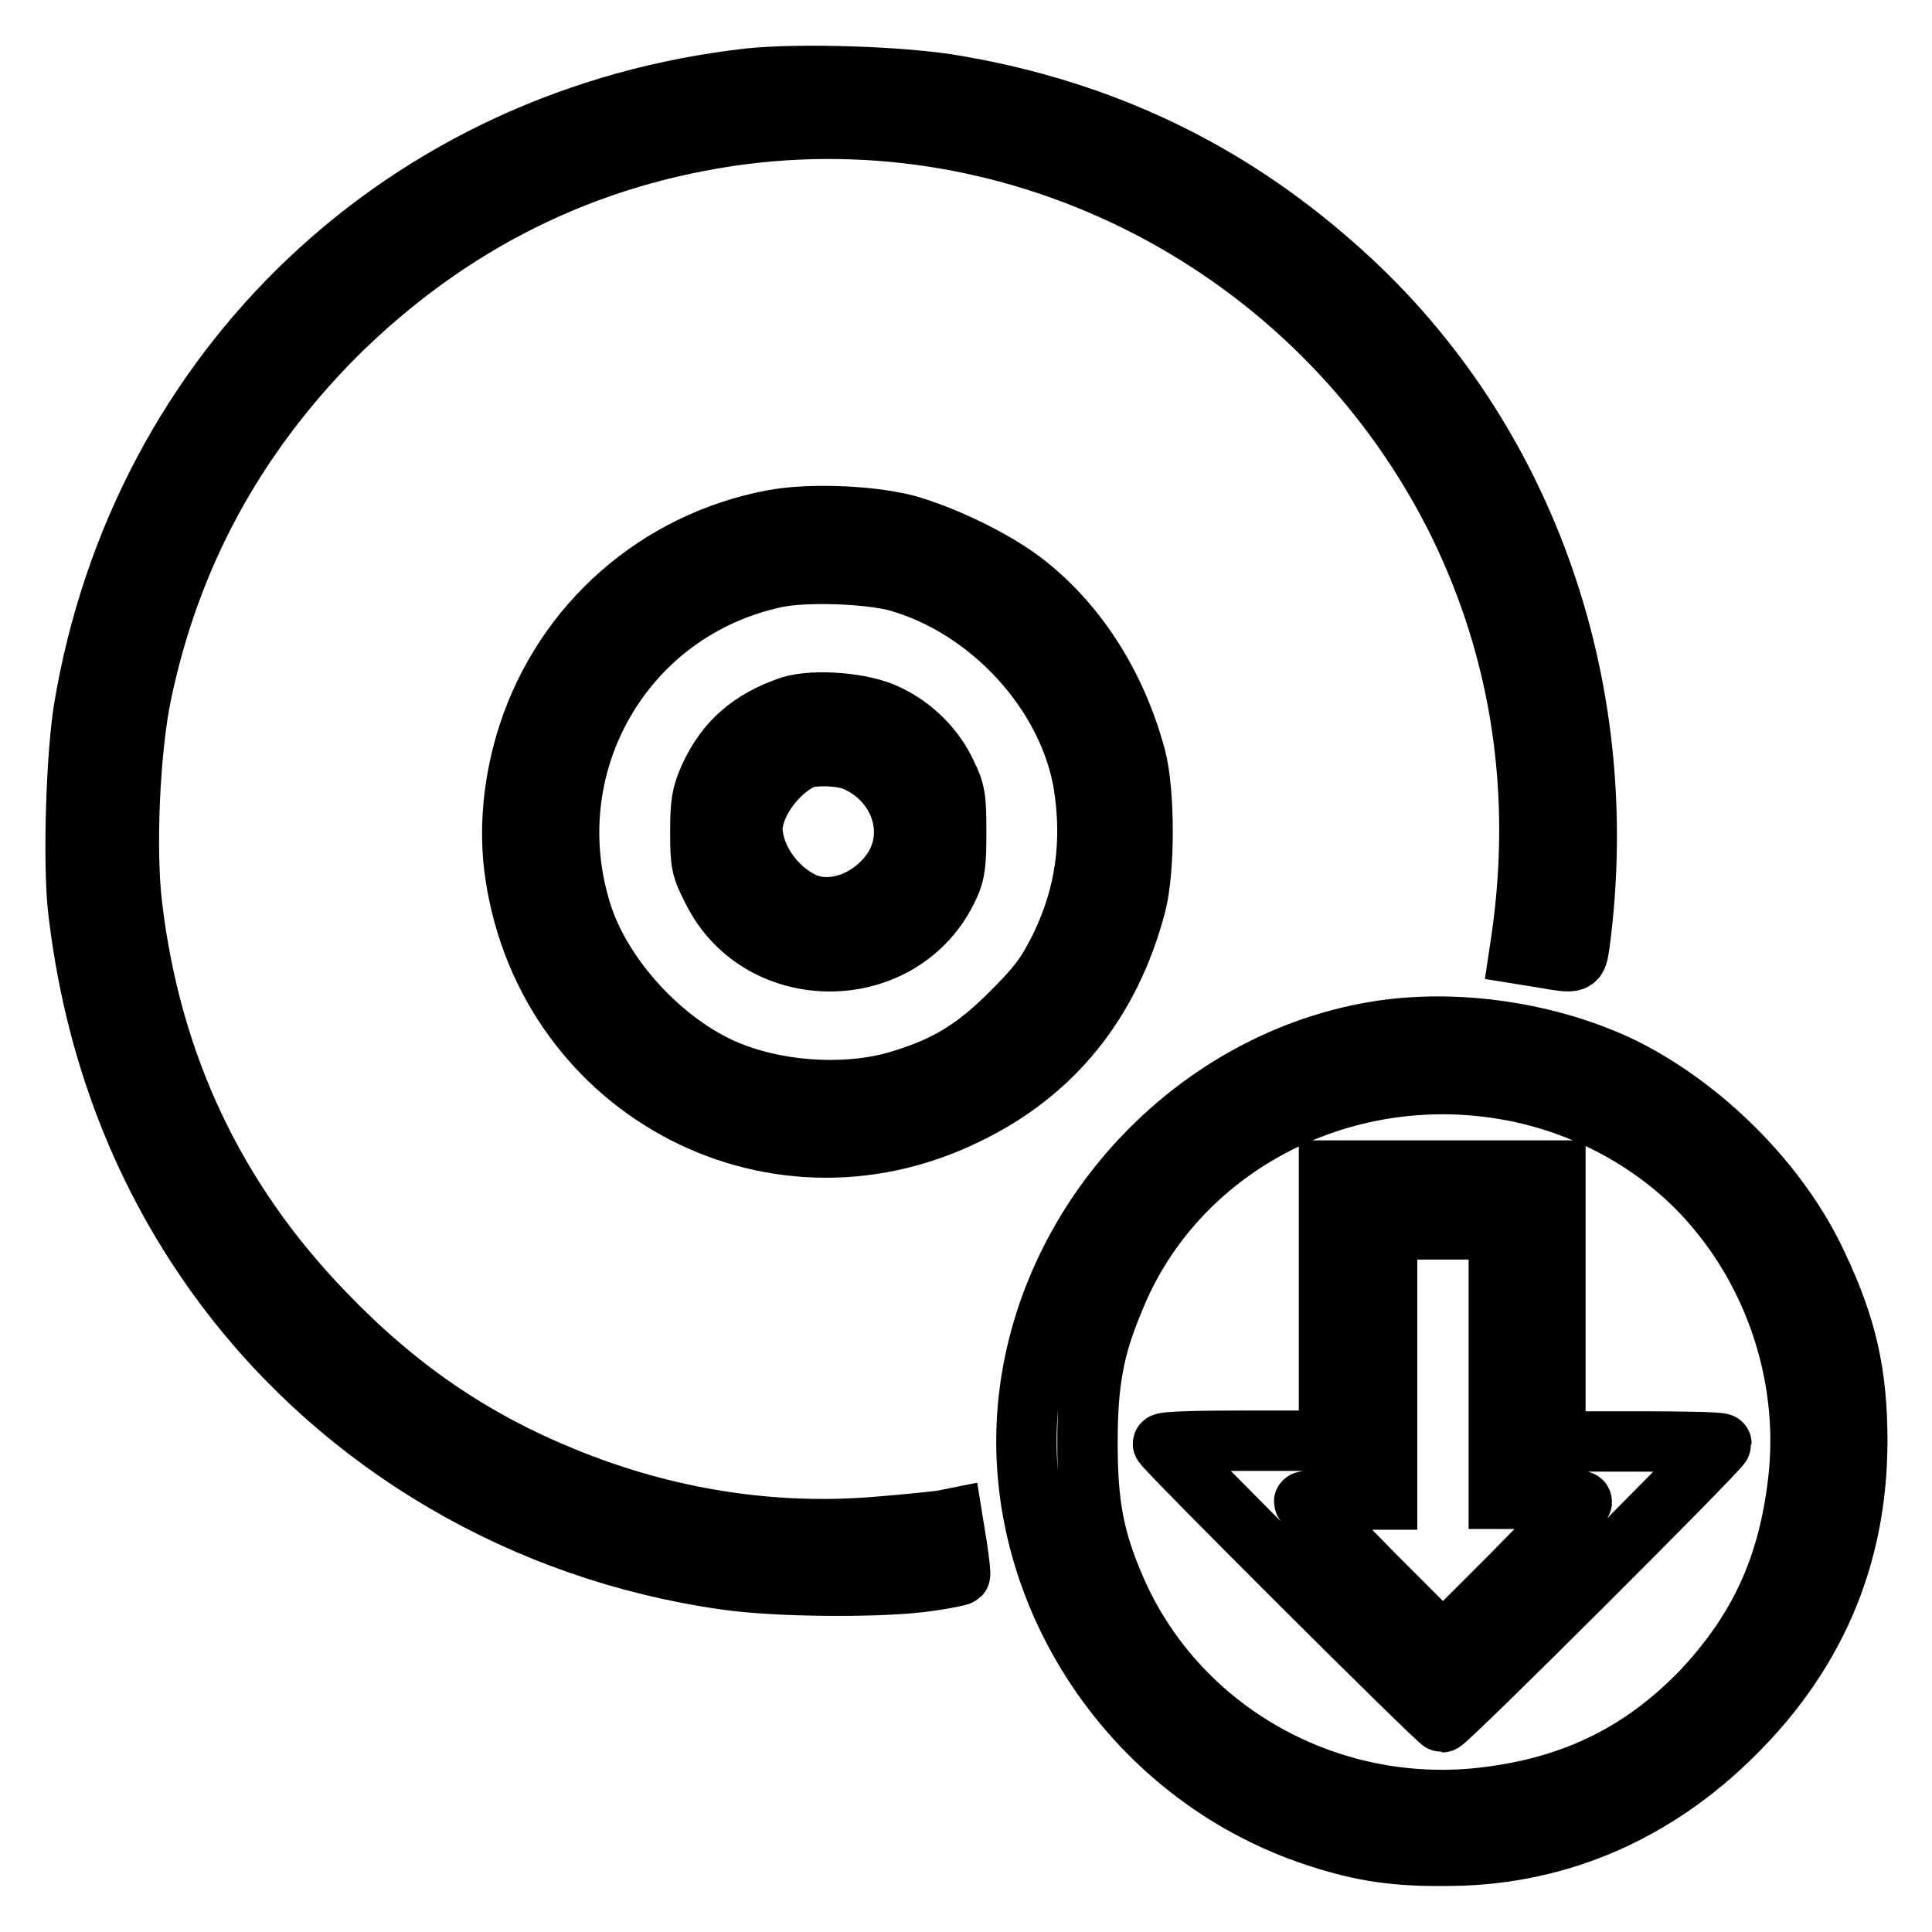 <?xml version="1.0" encoding="utf-8"?>
<!-- Svg Vector Icons : http://www.onlinewebfonts.com/icon -->
<!DOCTYPE svg PUBLIC "-//W3C//DTD SVG 1.1//EN" "http://www.w3.org/Graphics/SVG/1.1/DTD/svg11.dtd">
<svg version="1.1" xmlns="http://www.w3.org/2000/svg" xmlns:xlink="http://www.w3.org/1999/xlink" x="0px" y="0px" viewBox="0 0 256 256" enable-background="new 0 0 256 256" xml:space="preserve">
<g><g><g><path stroke-width="8" fill-opacity="0" stroke="#000000"  d="M99.3,10.4C53.7,15.5,18.6,48.8,11.1,94c-1,6.4-1.4,19.6-0.8,26c2.1,19,8.7,36.1,19.6,50.6c15.7,20.9,39.5,34.9,66.2,38.7c6.8,1,20.9,1.1,26.9,0.2c2.2-0.3,4.1-0.7,4.2-0.8c0.1-0.1-0.1-1.8-0.4-3.8l-0.6-3.7l-1.5,0.3c-0.8,0.1-4.5,0.5-8.3,0.8c-13.9,1.2-28.2-1-41.8-6.6c-12-4.9-22-11.7-31.6-21.7C28.4,158.9,20,141,17.5,120c-0.9-7.5-0.3-20.6,1.2-27.9c3.8-18.4,12.4-34.2,25.7-47.6c15.1-15,33.2-24,53.9-26.7c39-5,77.4,15.9,95,51.6c8.3,17,11.1,35.6,8.3,55l-0.3,2l3.1,0.5c4.6,0.8,4.5,0.8,4.9-1.8c4.6-34.5-7.6-68.2-32.6-90c-14.4-12.7-30.8-20.4-49.7-23.7C120,10.1,105.8,9.7,99.3,10.4z"/><path stroke-width="8" fill-opacity="0" stroke="#000000"  d="M102.4,68.9C87.1,71.8,74.8,82.6,70,97.3c-1.9,5.9-2.5,11.8-1.9,17.3c3.5,29.2,33.7,45.9,59.9,33.1c11.5-5.5,19.1-14.9,22.5-27.8c1.2-4.6,1.2-14.9,0-19.5c-2.6-9.7-7.9-18-15.2-23.5c-3.9-2.9-10.6-6.1-15.4-7.4C115,68.3,107.3,68,102.4,68.9z M118.8,77c12.3,3.4,22.8,14.8,24.8,27c1.2,7.7,0.2,14.7-3.1,21.5c-1.9,3.8-3,5.2-6.6,8.8c-4.7,4.7-8.5,7-14.4,8.8c-6.6,2.1-15.5,1.7-22.3-0.9c-8.6-3.2-17.1-12.1-20-20.8c-6.5-19.8,5.3-40.6,25.7-44.9C106.8,75.7,115,76,118.8,77z"/><path stroke-width="8" fill-opacity="0" stroke="#000000"  d="M104.7,93.6c-5.2,1.8-8.5,4.6-10.7,9.4c-1,2.3-1.2,3.3-1.2,7.2c0,4.2,0.1,4.8,1.6,7.7c6.3,12.8,25.3,12.6,31.3-0.4c0.9-1.9,1-3.2,1-7.3c0-4.4-0.1-5.3-1.3-7.7c-1.5-3.3-4.4-6.2-7.8-7.8C114.4,93.1,107.9,92.6,104.7,93.6z M113.2,100.8c5.9,2.5,8.4,9.2,5.2,14.3c-2.8,4.3-8.2,6.3-12.1,4.4c-3.7-1.8-6.5-5.9-6.6-9.6c0-3.4,3.3-7.9,6.8-9.4C108.1,100,111.4,100.1,113.2,100.8z"/><path stroke-width="8" fill-opacity="0" stroke="#000000"  d="M182.2,136.7c-23.3,3.9-42.4,23.7-45.7,47.2c-3.6,25.6,12.8,51.3,38.1,59.5c5.8,1.9,10.4,2.6,17.1,2.5c13.9,0,26.6-5.2,37-15.1c11.7-11.1,17.4-24.4,17.4-39.9c0-8.8-1.4-15.1-5.3-23.3c-4.9-10.6-14.9-20.7-25.7-26.1C205.4,136.8,192.9,134.9,182.2,136.7z M199.7,144.4c10.9,1.9,21.1,7.7,27.9,16c8.2,9.9,12.1,23,10.7,35.6c-1.3,11.6-5.2,20-12.8,28.1c-8.2,8.5-17.7,13-30,14.2c-20.5,1.9-39.9-9.5-47.8-28c-2.8-6.5-3.6-11.1-3.6-19.1c0-8,0.8-12.6,3.6-19.2C155.8,152.1,177.6,140.5,199.7,144.4z"/><path stroke-width="8" fill-opacity="0" stroke="#000000"  d="M176.1,173v17.9h-11c-6,0-11,0.1-11,0.4c0,0.5,36.5,36.9,37,36.9c0.6,0,37-36.3,37-36.9c0-0.2-4.9-0.3-11-0.3h-11V173v-17.9h-15h-15L176.1,173L176.1,173z M198.6,180.7v17.9h5.5c3,0,5.5,0.1,5.5,0.4c0,0.2-4.2,4.5-9.2,9.6l-9.2,9.2l-9.2-9.2c-5-5.1-9.2-9.4-9.2-9.6c0-0.2,2.5-0.3,5.5-0.3h5.5v-17.9v-17.9h7.4h7.4L198.6,180.7L198.6,180.7z"/></g></g></g>
</svg>